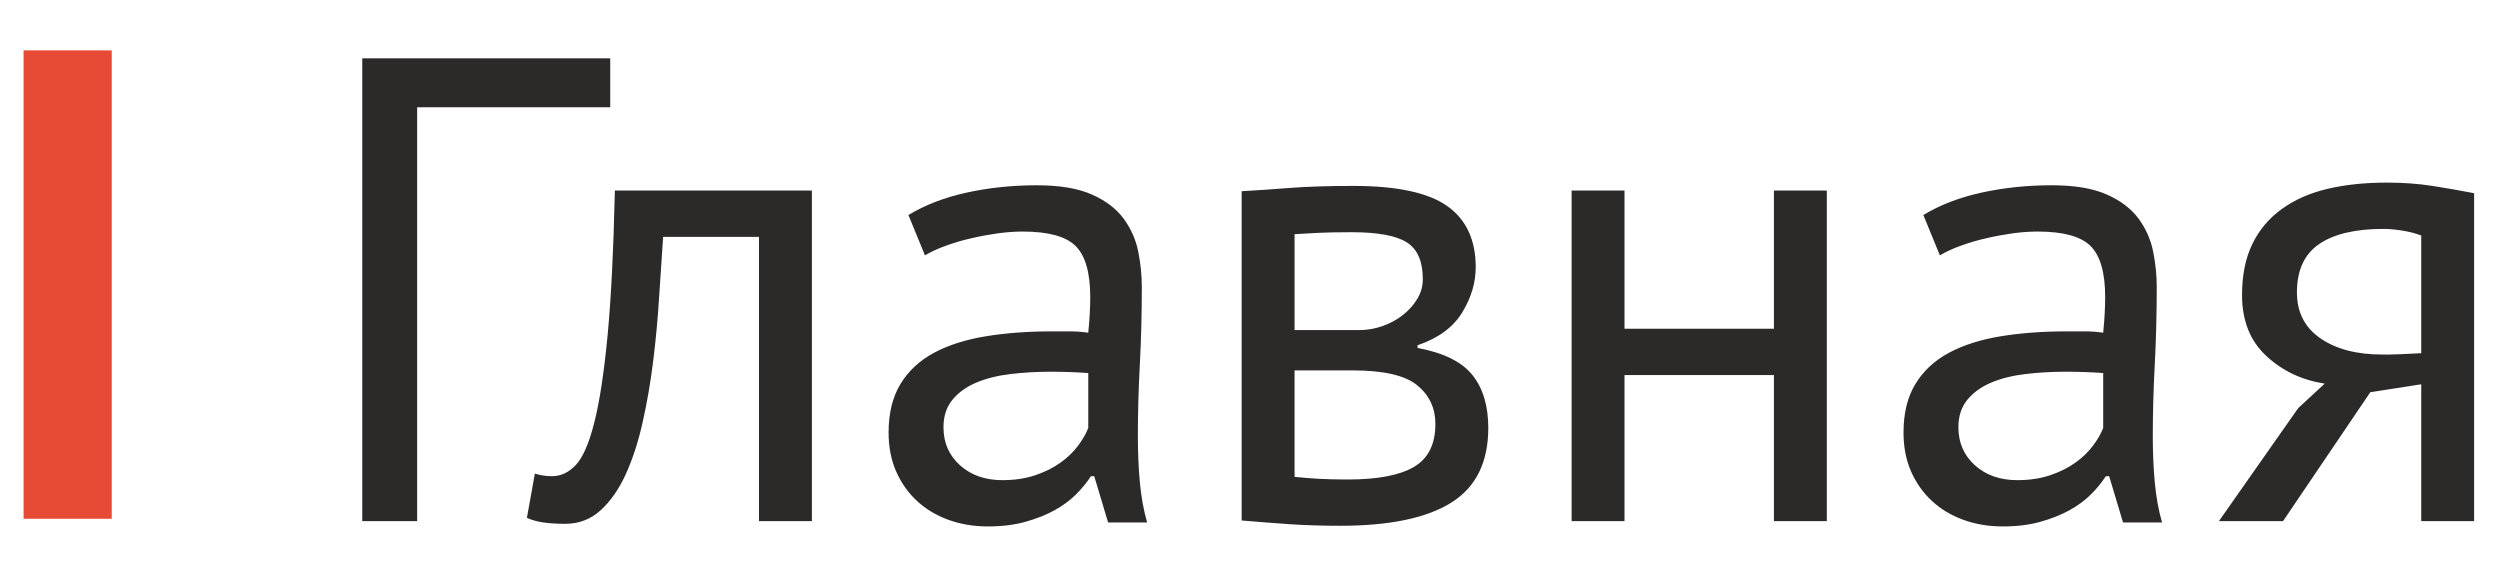 <?xml version="1.0" encoding="UTF-8"?> <!-- Creator: CorelDRAW 2020 (64-Bit) --> <svg xmlns="http://www.w3.org/2000/svg" xmlns:xlink="http://www.w3.org/1999/xlink" xmlns:xodm="http://www.corel.com/coreldraw/odm/2003" xml:space="preserve" width="13mm" height="3mm" style="shape-rendering:geometricPrecision; text-rendering:geometricPrecision; image-rendering:optimizeQuality; fill-rule:evenodd; clip-rule:evenodd" viewBox="0 0 1300 300"> <defs> <style type="text/css"> <![CDATA[ .fil1 {fill:#E74B36} .fil0 {fill:#2B2A29;fill-rule:nonzero} ]]> </style> </defs> <g id="Слой_x0020_1">  <path class="fil0" d="M317.32 55.77l-100.4 0 0 215.23 -28.54 0 0 -240.67 128.94 0 0 25.44zm77.36 67.39l-49.85 0c-0.69,9.62 -1.38,20 -2.07,31.11 -0.68,11.12 -1.71,22.24 -3.09,33.35 -1.37,11.12 -3.21,21.78 -5.5,31.98 -2.29,10.2 -5.22,19.2 -8.77,26.99 -3.55,7.79 -7.91,14.04 -13.06,18.74 -5.16,4.7 -11.29,7.05 -18.4,7.05 -4.35,0 -8.13,-0.23 -11.34,-0.69 -3.21,-0.46 -6.08,-1.26 -8.6,-2.41l4.13 -23.04c2.75,0.92 5.73,1.38 8.94,1.38 4.58,0 8.71,-1.95 12.37,-5.84 3.67,-3.9 6.88,-11.29 9.63,-22.18 2.75,-10.89 5.04,-25.96 6.88,-45.21 1.83,-19.26 3.09,-44.36 3.78,-75.3l102.46 0 0 171.91 -27.51 0 0 -147.84zm77.7 -11.35c8.71,-5.27 18.86,-9.17 30.43,-11.69 11.58,-2.52 23.67,-3.78 36.27,-3.78 11.92,0 21.49,1.6 28.71,4.81 7.22,3.21 12.72,7.4 16.51,12.55 3.78,5.16 6.3,10.83 7.56,17.02 1.26,6.19 1.89,12.38 1.89,18.57 0,13.75 -0.34,27.16 -1.03,40.22 -0.69,13.07 -1.03,25.45 -1.03,37.14 0,8.48 0.34,16.5 1.03,24.06 0.69,7.57 1.95,14.56 3.78,20.98l-20.28 0 -7.22 -24.07 -1.72 0c-2.07,3.21 -4.64,6.36 -7.74,9.46 -3.09,3.09 -6.82,5.84 -11.17,8.25 -4.36,2.4 -9.4,4.41 -15.13,6.01 -5.73,1.61 -12.26,2.41 -19.6,2.41 -7.33,0 -14.15,-1.15 -20.46,-3.44 -6.3,-2.29 -11.74,-5.56 -16.33,-9.8 -4.58,-4.24 -8.19,-9.34 -10.83,-15.3 -2.63,-5.96 -3.95,-12.72 -3.95,-20.28 0,-10.09 2.06,-18.51 6.19,-25.27 4.12,-6.76 9.91,-12.15 17.36,-16.16 7.45,-4.01 16.39,-6.88 26.82,-8.6 10.43,-1.72 21.95,-2.58 34.55,-2.58 3.21,0 6.36,0 9.46,0 3.09,0 6.24,0.23 9.45,0.69 0.69,-6.88 1.03,-13.06 1.03,-18.56 0,-12.61 -2.52,-21.44 -7.56,-26.48 -5.04,-5.04 -14.21,-7.56 -27.51,-7.56 -3.89,0 -8.08,0.28 -12.54,0.86 -4.47,0.63 -9.06,1.43 -13.76,2.52 -4.7,1.03 -9.17,2.35 -13.41,3.89 -4.24,1.49 -7.96,3.21 -11.17,5.1l-8.6 -20.97zm48.83 137.87c6.41,0 12.14,-0.86 17.19,-2.58 5.04,-1.71 9.39,-3.89 13.06,-6.53 3.67,-2.63 6.71,-5.56 9.11,-8.77 2.41,-3.2 4.19,-6.3 5.33,-9.28l0 -28.54c-3.21,-0.22 -6.47,-0.4 -9.8,-0.51 -3.32,-0.12 -6.59,-0.17 -9.8,-0.17 -7.1,0 -14.03,0.4 -20.8,1.2 -6.76,0.8 -12.72,2.29 -17.87,4.47 -5.16,2.18 -9.29,5.16 -12.38,8.94 -3.1,3.78 -4.64,8.54 -4.64,14.27 0,8.02 2.86,14.61 8.59,19.77 5.73,5.15 13.07,7.73 22.01,7.73zm124.45 -150.25c8.03,-0.45 16.45,-1.03 25.27,-1.72 8.83,-0.68 19.77,-1.03 32.84,-1.03 22.69,0 38.97,3.5 48.82,10.49 9.86,6.99 14.79,17.59 14.79,31.8 0,8.03 -2.35,15.88 -7.05,23.55 -4.7,7.68 -12.44,13.36 -23.21,17.02l0 1.38c13.52,2.52 23.04,7.22 28.54,14.1 5.5,6.87 8.25,16.04 8.25,27.5 0,17.88 -6.42,30.83 -19.25,38.85 -12.84,8.03 -32.09,12.04 -57.77,12.04 -9.62,0 -18.56,-0.29 -26.81,-0.86 -8.26,-0.58 -16.39,-1.21 -24.42,-1.89l0 -171.23zm27.51 148.53c4.35,0.46 8.65,0.81 12.89,1.04 4.24,0.22 9.23,0.34 14.96,0.34 15.36,0 26.76,-2.18 34.21,-6.53 7.45,-4.36 11.17,-11.81 11.17,-22.35 0,-8.25 -3.15,-14.96 -9.45,-20.12 -6.31,-5.15 -17.48,-7.73 -33.52,-7.73l-30.26 0 0 55.35zm33.69 -76.32c4.13,0 8.14,-0.69 12.04,-2.07 3.89,-1.37 7.39,-3.26 10.48,-5.67 3.1,-2.41 5.62,-5.21 7.57,-8.42 1.95,-3.21 2.92,-6.65 2.92,-10.32 0,-9.17 -2.75,-15.53 -8.25,-19.08 -5.5,-3.55 -15.13,-5.33 -28.88,-5.33 -7.34,0 -13.12,0.12 -17.36,0.34 -4.25,0.23 -8.31,0.46 -12.21,0.69l0 49.86 33.69 0zm215.58 23.38l-77.7 0 0 75.98 -27.51 0 0 -171.91 27.51 0 0 71.86 77.7 0 0 -71.86 27.51 0 0 171.91 -27.51 0 0 -75.98zm77.7 -83.21c8.71,-5.27 18.86,-9.17 30.43,-11.69 11.58,-2.52 23.67,-3.78 36.27,-3.78 11.92,0 21.49,1.6 28.71,4.81 7.22,3.21 12.72,7.4 16.51,12.55 3.78,5.16 6.3,10.83 7.56,17.02 1.26,6.19 1.89,12.38 1.89,18.57 0,13.75 -0.34,27.16 -1.03,40.22 -0.69,13.07 -1.03,25.45 -1.03,37.14 0,8.48 0.34,16.5 1.03,24.06 0.69,7.57 1.95,14.56 3.78,20.98l-20.28 0 -7.22 -24.07 -1.72 0c-2.07,3.21 -4.64,6.36 -7.74,9.46 -3.09,3.09 -6.82,5.84 -11.17,8.25 -4.36,2.4 -9.4,4.41 -15.13,6.01 -5.73,1.61 -12.26,2.41 -19.6,2.41 -7.33,0 -14.15,-1.15 -20.46,-3.44 -6.3,-2.29 -11.74,-5.56 -16.33,-9.8 -4.58,-4.24 -8.19,-9.34 -10.83,-15.3 -2.63,-5.96 -3.95,-12.72 -3.95,-20.28 0,-10.09 2.06,-18.51 6.19,-25.27 4.12,-6.76 9.91,-12.15 17.36,-16.16 7.45,-4.01 16.39,-6.88 26.82,-8.6 10.43,-1.72 21.95,-2.58 34.55,-2.58 3.21,0 6.36,0 9.46,0 3.09,0 6.24,0.23 9.45,0.69 0.69,-6.88 1.03,-13.06 1.03,-18.56 0,-12.61 -2.52,-21.44 -7.56,-26.48 -5.04,-5.04 -14.21,-7.56 -27.51,-7.56 -3.89,0 -8.08,0.28 -12.54,0.86 -4.47,0.63 -9.06,1.43 -13.76,2.52 -4.7,1.03 -9.17,2.35 -13.41,3.89 -4.24,1.49 -7.96,3.21 -11.17,5.1l-8.6 -20.97zm48.83 137.87c6.41,0 12.14,-0.86 17.19,-2.58 5.04,-1.71 9.39,-3.89 13.06,-6.53 3.67,-2.63 6.71,-5.56 9.11,-8.77 2.41,-3.2 4.19,-6.3 5.33,-9.28l0 -28.54c-3.21,-0.22 -6.47,-0.4 -9.8,-0.51 -3.32,-0.12 -6.59,-0.17 -9.8,-0.17 -7.1,0 -14.03,0.4 -20.8,1.2 -6.76,0.8 -12.72,2.29 -17.87,4.47 -5.16,2.18 -9.29,5.16 -12.38,8.94 -3.1,3.78 -4.64,8.54 -4.64,14.27 0,8.02 2.86,14.61 8.59,19.77 5.73,5.15 13.07,7.73 22.01,7.73zm210.07 -49.85l-26.48 4.13 -45.38 67.04 -33.35 0 41.25 -58.79 13.76 -12.72c-11.92,-1.84 -22.06,-6.65 -30.43,-14.45 -8.37,-7.79 -12.55,-18.33 -12.55,-31.63 0,-10.31 1.78,-19.14 5.33,-26.47 3.55,-7.34 8.65,-13.41 15.3,-18.22 6.65,-4.82 14.55,-8.31 23.72,-10.49 9.17,-2.18 19.49,-3.27 30.95,-3.27 8.48,0 16.39,0.58 23.72,1.72 7.34,1.15 14.56,2.41 21.66,3.79l0 170.53 -27.5 0 0 -71.17zm0 -77.36c-2.98,-1.15 -6.31,-2.01 -9.98,-2.58 -3.66,-0.57 -6.87,-0.86 -9.62,-0.86 -14.67,0 -25.85,2.64 -33.52,7.91 -7.68,5.27 -11.52,13.64 -11.52,25.1 0,10.31 4.07,18.28 12.2,23.89 8.14,5.62 18.86,8.43 32.15,8.43 0.23,0 0.57,0 1.03,0 0.46,0 1.38,0 2.75,0 1.38,0 3.33,-0.06 5.85,-0.17 2.52,-0.12 6.07,-0.29 10.66,-0.52l0 -61.2z"></path> <rect class="fil1" x="12.26" y="26.19" width="45.84" height="243.57"></rect> </g> </svg> 